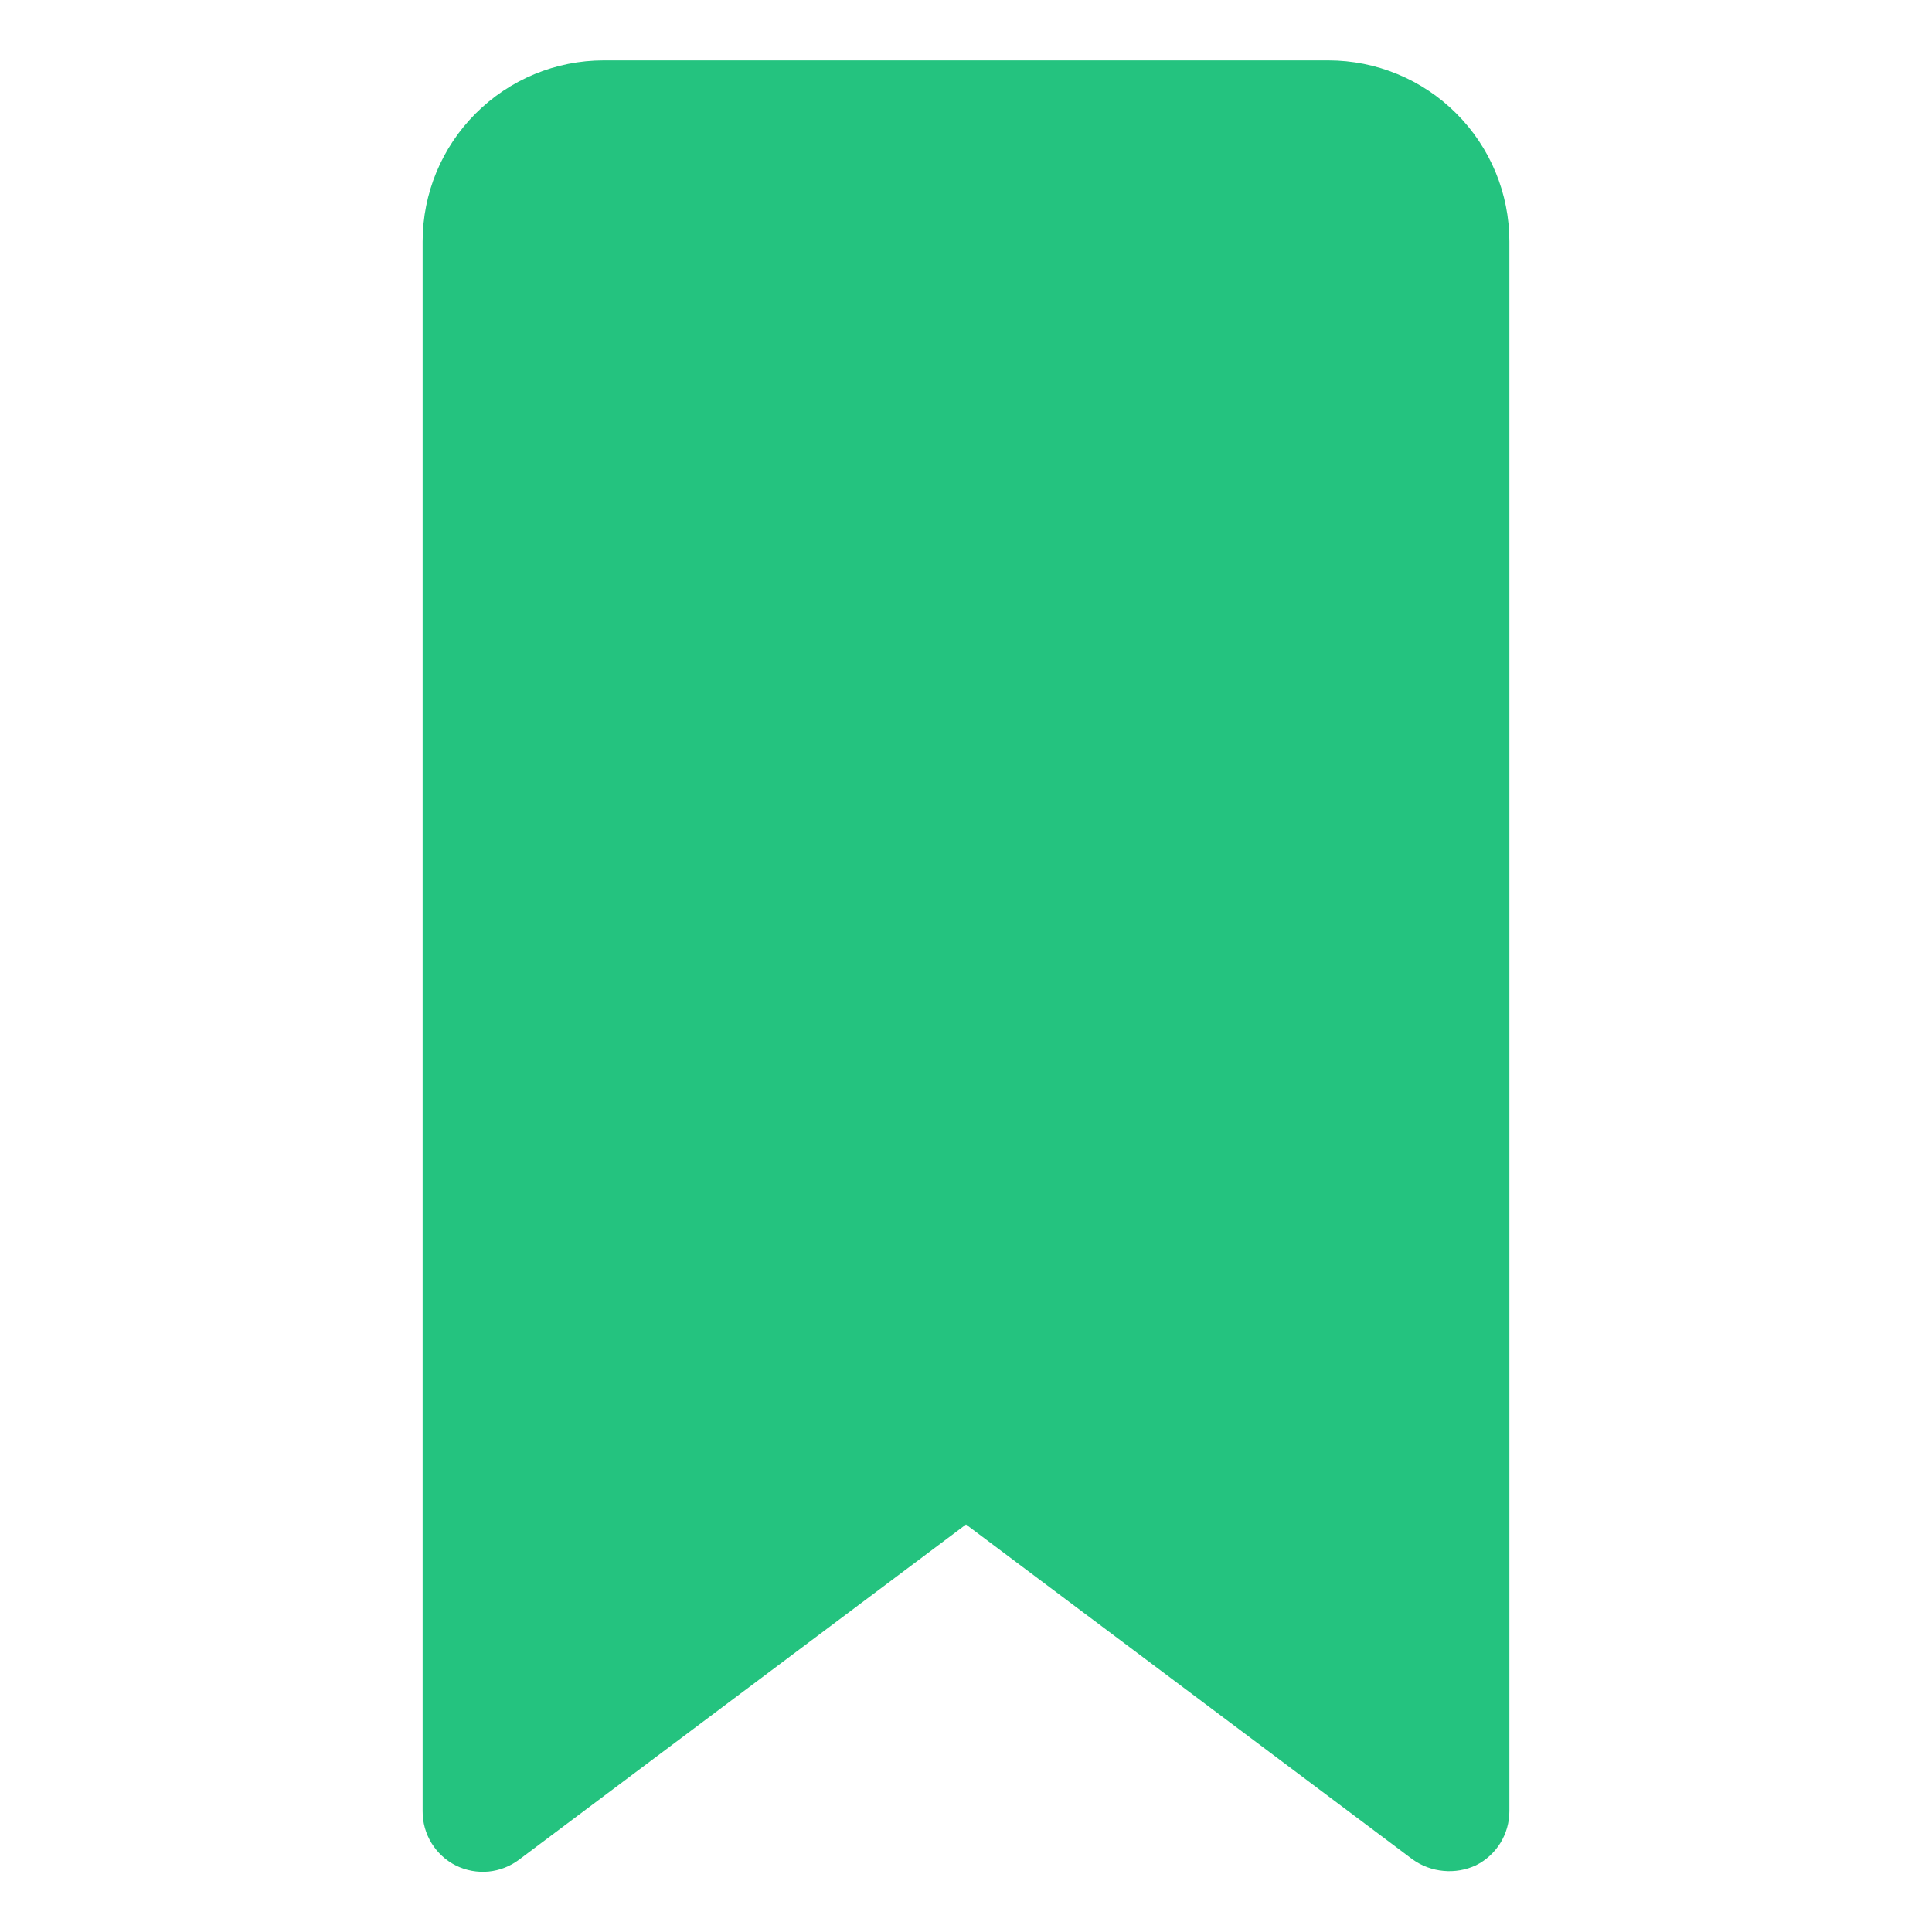 <?xml version="1.0" encoding="UTF-8"?> <svg xmlns="http://www.w3.org/2000/svg" width="32" height="32" viewBox="0 0 32 32" fill="none"> <path d="M7.553 30.9C7.72 30.982 7.906 31.016 8.091 30.999C8.276 30.981 8.452 30.912 8.6 30.8L16 25.25L23.4 30.8C23.551 30.907 23.727 30.972 23.911 30.988C24.095 31.005 24.28 30.973 24.447 30.895C24.613 30.812 24.753 30.684 24.851 30.526C24.948 30.368 25 30.186 25 30V4C25 3.204 24.684 2.441 24.121 1.879C23.559 1.316 22.796 1 22 1H10C9.204 1 8.441 1.316 7.879 1.879C7.316 2.441 7 3.204 7 4V30C6.999 30.187 7.05 30.37 7.148 30.529C7.246 30.688 7.386 30.817 7.553 30.9Z" fill="#24C37F"></path> </svg> 